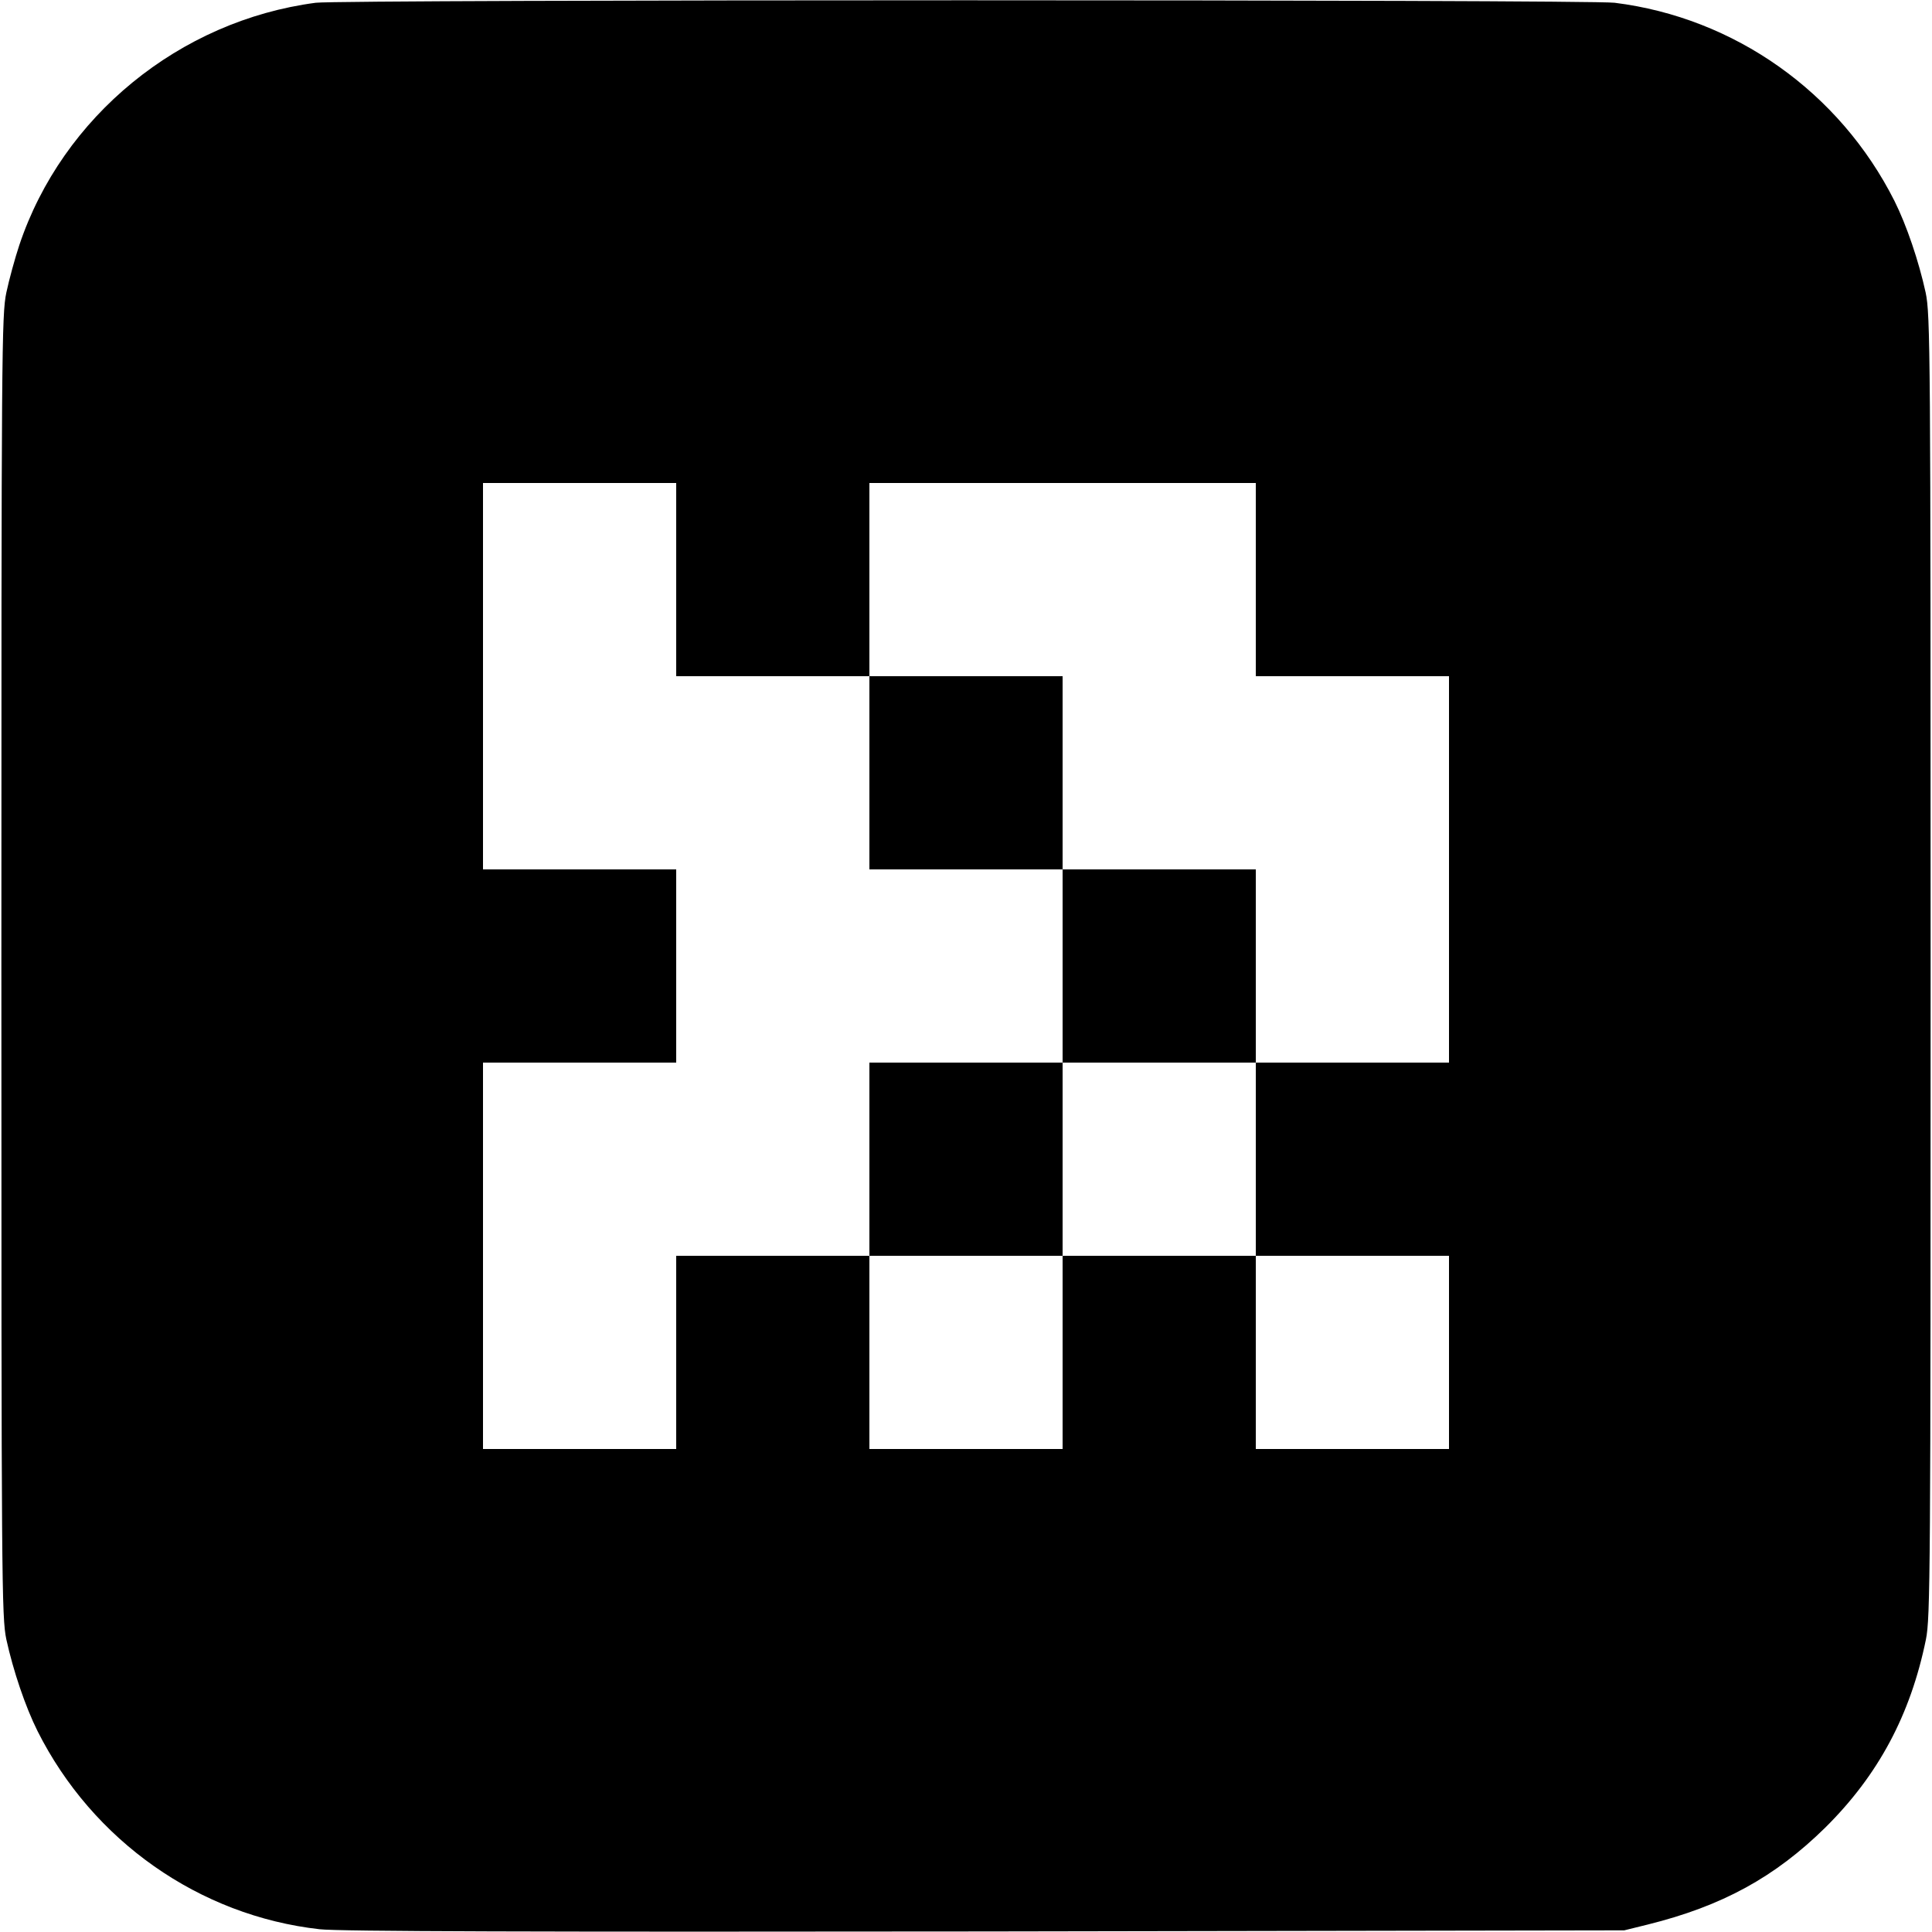 <svg xmlns="http://www.w3.org/2000/svg" width="933.33" height="933.33" version="1.0" viewBox="0 0 700 700"><path d="M114.4 1C65 7.5 22.6 42.2 7 88.8c-1.6 4.8-3.7 12.5-4.7 17.2C.6 114.1.5 126.3.5 350s.1 235.9 1.8 244c2.5 11.4 6.9 24.4 11.3 33.2 20 39.8 58.6 66.9 102.2 71.8 6.8.8 78.3 1 241.2.8l231.5-.4 8.5-2.1c27-6.7 46.1-17.2 64.3-35.1 19.2-19 30.9-40.8 36.5-68.2 1.6-7.9 1.7-24.1 1.7-244 0-223.7-.1-235.9-1.8-244-2.5-11.4-6.9-24.4-11.3-33.2C666.5 33.3 628.4 6.4 585 1 574.9-.2 123.9-.2 114.4 1zM245 210v35h70v-70h140v70h70v140h-70v70h70v70h-70v-70h-70v70h-70v-70h-70v70h-70V385h70v-70h-70V175h70v35z"/><path d="M315 280v35h70v70h-70v70h70v-70h70v-70h-70v-70h-70v35z"/></svg>